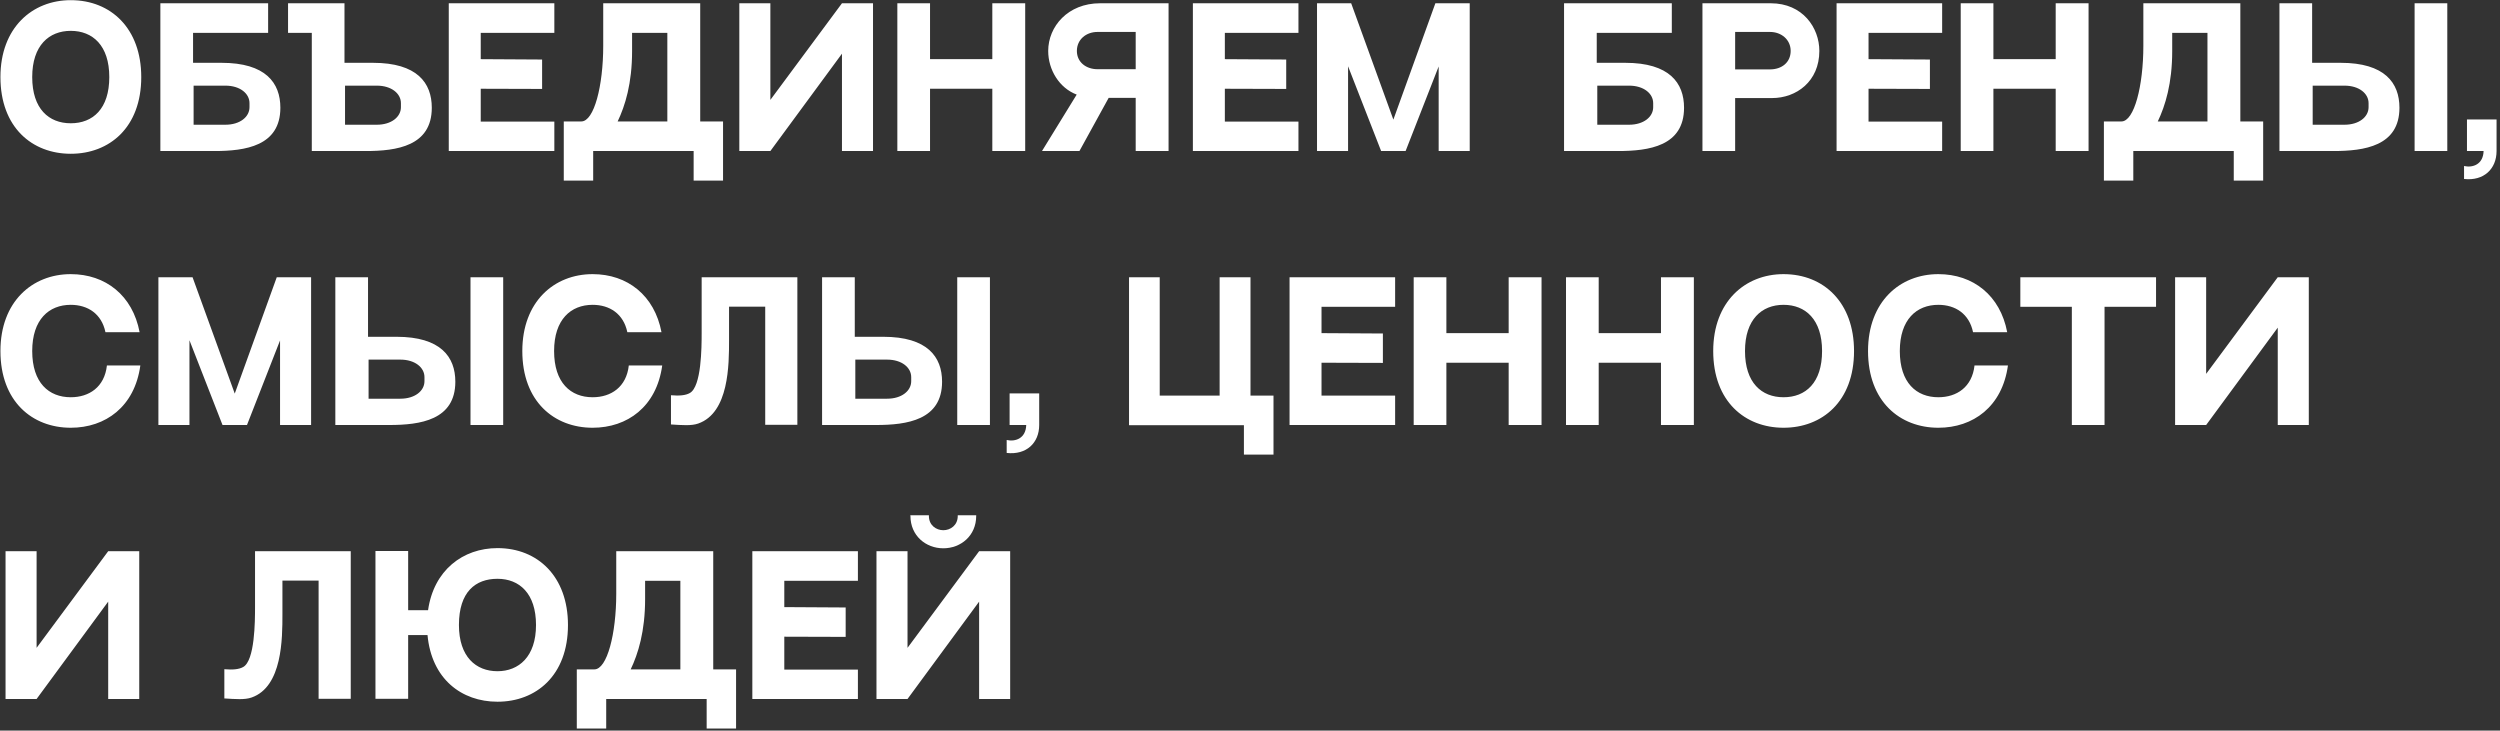 <?xml version="1.0" encoding="UTF-8"?> <svg xmlns="http://www.w3.org/2000/svg" width="438" height="128" viewBox="0 0 438 128" fill="none"><rect x="0" y="0" width="438" height="128" fill="#333333" stroke="none"/><path d="M12.396 0.029C19.468 0.029 24.748 5.021 24.748 13.501C24.748 22.365 19.148 26.941 12.396 26.941C5.644 26.941 0.076 22.333 0.076 13.501C0.076 4.861 5.644 0.029 12.396 0.029ZM12.396 21.597C16.268 21.597 19.148 19.069 19.148 13.501C19.148 7.965 16.236 5.405 12.396 5.405C8.588 5.405 5.644 7.965 5.644 13.501C5.644 19.069 8.556 21.597 12.396 21.597ZM38.816 11.005C46.56 11.005 49.12 14.525 49.12 18.877C49.12 25.597 42.976 26.461 37.536 26.461H28.096V0.573H46.976V5.757H33.824V11.005H38.816ZM43.712 18.781V18.077C43.712 16.381 42.048 15.005 39.488 15.005H33.92V21.853H39.488C42.048 21.853 43.712 20.477 43.712 18.781ZM65.346 11.005C73.09 11.005 75.65 14.525 75.65 18.877C75.65 25.597 69.506 26.461 64.066 26.461H54.626V5.757H50.466V0.573H60.354V11.005H65.346ZM70.242 18.781V18.077C70.242 16.381 68.578 15.005 66.018 15.005H60.45V21.853H66.018C68.578 21.853 70.242 20.477 70.242 18.781ZM78.624 0.573H97.121V5.757H84.225V10.365L94.977 10.429V15.581L84.225 15.549V21.309H97.121V26.461H78.624V0.573ZM116.917 21.277V5.757H110.741V8.957C110.741 14.621 109.525 18.525 108.213 21.277H116.917ZM122.677 21.277H126.677V31.645H121.525V26.461H103.925V31.645H98.773V21.277C102.069 21.277 104.501 21.277 101.845 21.277C104.085 21.277 105.685 15.037 105.685 8.029V0.573C108.533 0.573 119.381 0.573 122.677 0.573V21.277ZM129.528 0.573H134.968V17.501L147.512 0.573H152.952V26.461H147.512V9.405L134.968 26.461H129.528V0.573ZM162.942 0.573V10.365H173.854V0.573H179.614V26.461H173.854V15.549H162.942V26.461H157.214V0.573H162.942ZM182.557 26.461L188.637 16.573C185.597 15.421 183.645 12.253 183.645 8.925C183.645 4.637 187.101 0.573 192.733 0.573H204.733V26.461H198.973V17.149C198.973 17.149 198.333 17.149 194.237 17.149L189.117 26.461H182.557ZM192.285 12.125H198.973V5.597H192.285C190.301 5.597 188.669 6.909 188.669 8.925C188.669 10.909 190.301 12.125 192.285 12.125ZM208.993 0.573H227.489V5.757H214.593V10.365L225.345 10.429V15.581L214.593 15.549V21.309H227.489V26.461H208.993V0.573ZM251.478 0.573H257.494V26.461H252.054V11.645L246.262 26.461H241.974L236.182 11.613V26.461H230.742V0.573H236.726L244.118 20.957L251.478 0.573ZM284.741 11.005C292.485 11.005 295.045 14.525 295.045 18.877C295.045 25.597 288.901 26.461 283.461 26.461H274.021V0.573H292.901V5.757H279.749V11.005H284.741ZM289.637 18.781V18.077C289.637 16.381 287.973 15.005 285.413 15.005H279.845V21.853H285.413C287.973 21.853 289.637 20.477 289.637 18.781ZM310.237 0.573C315.837 0.573 318.749 4.861 318.749 8.925C318.749 14.269 314.717 17.181 310.461 17.181H303.997V26.461H298.269V0.573H302.077H310.237ZM310.109 12.157C312.189 12.157 313.725 10.909 313.725 8.925C313.725 6.941 312.093 5.597 310.109 5.597H303.997V12.157H310.109ZM321.768 0.573H340.264V5.757H327.368V10.365L338.12 10.429V15.581L327.368 15.549V21.309H340.264V26.461H321.768V0.573ZM349.245 0.573V10.365H360.157V0.573H365.917V26.461H360.157V15.549H349.245V26.461H343.517V0.573H349.245ZM386.747 21.277V5.757H380.571V8.957C380.571 14.621 379.355 18.525 378.043 21.277H386.747ZM392.507 21.277H396.507V31.645H391.355V26.461H373.755V31.645H368.603V21.277C371.899 21.277 374.331 21.277 371.675 21.277C373.915 21.277 375.515 15.037 375.515 8.029V0.573C378.363 0.573 389.211 0.573 392.507 0.573V21.277ZM423.038 0.573H428.766V26.461H423.038V0.573ZM410.078 11.005C417.822 11.005 420.382 14.525 420.382 18.877C420.382 25.597 414.238 26.461 408.798 26.461H399.358V0.573H405.086V11.005H410.078ZM414.974 18.781V18.077C414.974 16.381 413.31 15.005 410.75 15.005H405.182V21.853H410.75C413.31 21.853 414.974 20.477 414.974 18.781ZM432.213 20.925H437.397V26.461C437.397 29.597 435.157 31.741 431.701 31.357V29.085C433.237 29.437 435.061 28.797 435.125 26.461H432.213V20.925ZM18.732 64.029H24.588C23.596 71.261 18.476 74.941 12.396 74.941C5.644 74.941 0.076 70.333 0.076 61.501C0.076 52.861 5.644 48.029 12.396 48.029C18.508 48.029 23.244 51.773 24.46 58.205H18.476C17.804 54.973 15.372 53.405 12.396 53.405C8.588 53.405 5.644 55.965 5.644 61.501C5.644 67.069 8.556 69.597 12.396 69.597C15.628 69.597 18.316 67.805 18.732 64.029ZM48.488 48.573H54.504V74.461H49.064V59.645L43.272 74.461H38.984L33.192 59.613V74.461H27.752V48.573H33.736L41.128 68.957L48.488 48.573ZM82.431 48.573H88.159V74.461H82.431V48.573ZM69.471 59.005C77.215 59.005 79.775 62.525 79.775 66.877C79.775 73.597 73.631 74.461 68.191 74.461H58.751V48.573H64.479V59.005H69.471ZM74.367 66.781V66.077C74.367 64.381 72.703 63.005 70.143 63.005H64.575V69.853H70.143C72.703 69.853 74.367 68.477 74.367 66.781ZM110.166 64.029H116.022C115.03 71.261 109.91 74.941 103.83 74.941C97.078 74.941 91.51 70.333 91.51 61.501C91.51 52.861 97.078 48.029 103.83 48.029C109.942 48.029 114.678 51.773 115.894 58.205H109.91C109.238 54.973 106.806 53.405 103.83 53.405C100.022 53.405 97.078 55.965 97.078 61.501C97.078 67.069 99.99 69.597 103.83 69.597C107.062 69.597 109.75 67.805 110.166 64.029ZM122.93 48.573H139.698V74.429H134.066V53.725H127.73V59.581C127.73 63.869 127.73 72.317 122.322 74.205C121.138 74.621 119.57 74.493 117.554 74.365V69.245C119.026 69.373 120.114 69.277 120.85 68.861C122.898 67.741 122.93 60.861 122.93 58.365V48.573ZM167.708 48.573H173.436V74.461H167.708V48.573ZM154.748 59.005C162.492 59.005 165.052 62.525 165.052 66.877C165.052 73.597 158.908 74.461 153.468 74.461H144.028V48.573H149.756V59.005H154.748ZM159.644 66.781V66.077C159.644 64.381 157.98 63.005 155.42 63.005H149.852V69.853H155.42C157.98 69.853 159.644 68.477 159.644 66.781ZM176.883 68.925H182.067V74.461C182.067 77.597 179.827 79.741 176.371 79.357V77.085C177.907 77.437 179.731 76.797 179.795 74.461H176.883V68.925ZM219.086 69.309H223.118V79.645H217.934V74.493H197.806V48.573H203.182V69.309H213.678V48.573H219.086V69.309ZM225.93 48.573H244.426V53.757H231.53V58.365L242.282 58.429V63.581L231.53 63.549V69.309H244.426V74.461H225.93V48.573ZM253.406 48.573V58.365H264.318V48.573H270.078V74.461H264.318V63.549H253.406V74.461H247.678V48.573H253.406ZM280.092 48.573V58.365H291.004V48.573H296.764V74.461H291.004V63.549H280.092V74.461H274.364V48.573H280.092ZM312.475 48.029C319.547 48.029 324.827 53.021 324.827 61.501C324.827 70.365 319.227 74.941 312.475 74.941C305.723 74.941 300.155 70.333 300.155 61.501C300.155 52.861 305.723 48.029 312.475 48.029ZM312.475 69.597C316.347 69.597 319.227 67.069 319.227 61.501C319.227 55.965 316.315 53.405 312.475 53.405C308.667 53.405 305.723 55.965 305.723 61.501C305.723 67.069 308.635 69.597 312.475 69.597ZM345.935 64.029H351.791C350.799 71.261 345.679 74.941 339.599 74.941C332.847 74.941 327.279 70.333 327.279 61.501C327.279 52.861 332.847 48.029 339.599 48.029C345.711 48.029 350.447 51.773 351.663 58.205H345.679C345.007 54.973 342.575 53.405 339.599 53.405C335.791 53.405 332.847 55.965 332.847 61.501C332.847 67.069 335.759 69.597 339.599 69.597C342.831 69.597 345.519 67.805 345.935 64.029ZM353.963 48.573H377.739V53.757H368.715V74.461H362.987V53.757H353.963V48.573ZM381.078 48.573H386.518V65.501L399.062 48.573H404.502V74.461H399.062V57.405L386.518 74.461H381.078V48.573ZM0.972 96.573H6.412V113.501L18.956 96.573H24.396V122.461H18.956V105.405L6.412 122.461H0.972V96.573ZM44.682 96.573H61.45V122.429H55.818V101.725H49.482V107.581C49.482 111.869 49.482 120.317 44.074 122.205C42.89 122.621 41.322 122.493 39.306 122.365V117.245C40.778 117.373 41.866 117.277 42.602 116.861C44.65 115.741 44.682 108.861 44.682 106.365V96.573ZM87.157 96.029C94.229 96.029 99.509 101.021 99.509 109.501C99.509 118.365 93.909 122.941 87.157 122.941C80.853 122.941 75.605 118.941 74.901 111.261H71.509V122.429H65.781V96.541H71.509V106.909H74.997C75.989 99.901 81.109 96.029 87.157 96.029ZM87.157 117.597C90.869 117.597 93.909 115.069 93.909 109.501C93.909 103.965 90.997 101.405 87.157 101.405C83.317 101.405 80.405 103.677 80.405 109.501C80.405 115.069 83.381 117.597 87.157 117.597ZM119.199 117.277V101.757H113.023V104.957C113.023 110.621 111.807 114.525 110.495 117.277H119.199ZM124.959 117.277H128.959V127.645H123.807V122.461H106.207V127.645H101.055V117.277C104.351 117.277 106.783 117.277 104.127 117.277C106.367 117.277 107.967 111.037 107.967 104.029V96.573C110.815 96.573 121.663 96.573 124.959 96.573V117.277ZM131.809 96.573H150.305V101.757H137.409V106.365L148.161 106.429V111.581L137.409 111.549V117.309H150.305V122.461H131.809V96.573ZM171.542 96.573H176.982V122.461H171.542V105.405L158.998 122.461H153.558V96.573H158.998V113.501L171.542 96.573ZM165.27 96.061C162.198 96.061 159.51 93.853 159.51 90.397L159.478 90.269H162.742V90.397C162.742 92.029 164.022 92.893 165.27 92.893C166.518 92.893 167.798 92.029 167.798 90.397V90.269H171.03V90.397C171.03 93.853 168.342 96.061 165.27 96.061Z" fill="white"></path></svg> 